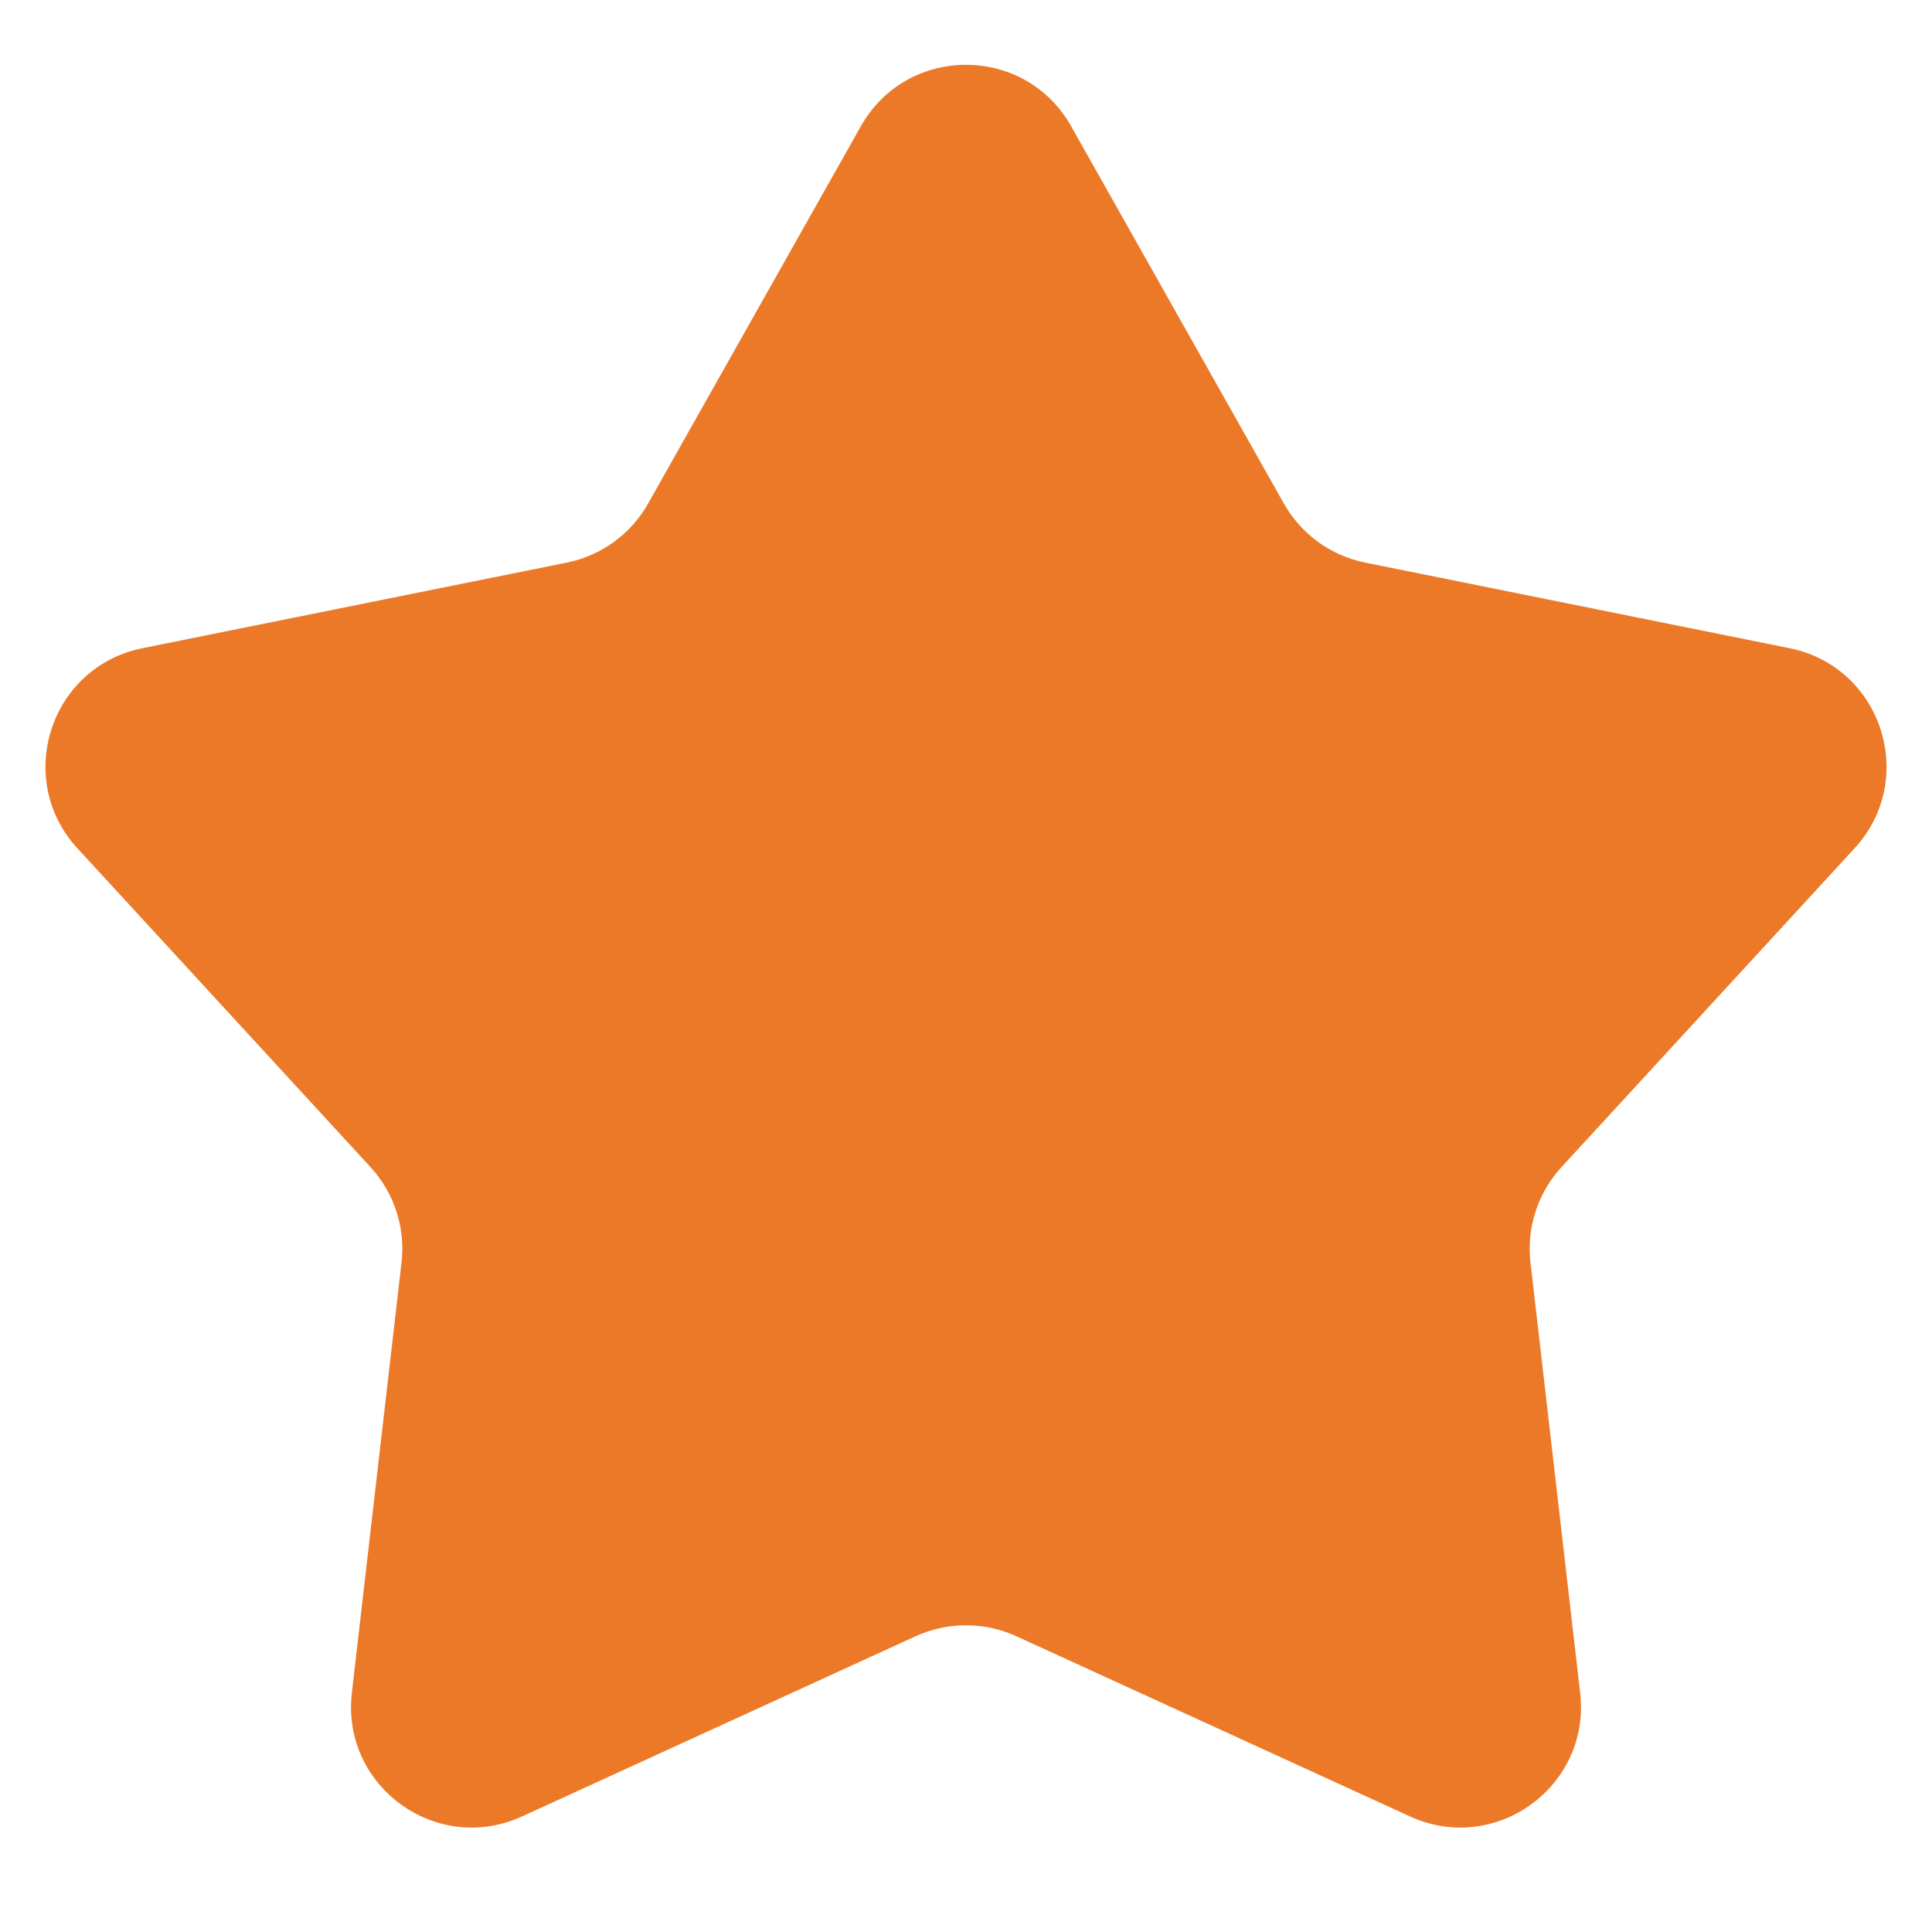 <svg width="16" height="16" viewBox="0 0 16 16" fill="none" xmlns="http://www.w3.org/2000/svg">
<path id="Star 1" d="M7.129 1.046C7.511 0.367 8.489 0.367 8.871 1.046L10.632 4.169C10.775 4.423 11.02 4.601 11.305 4.659L14.82 5.368C15.584 5.522 15.886 6.451 15.359 7.025L12.932 9.665C12.735 9.879 12.641 10.168 12.675 10.457L13.086 14.019C13.176 14.793 12.385 15.367 11.677 15.043L8.416 13.55C8.152 13.43 7.848 13.43 7.584 13.55L4.323 15.043C3.615 15.367 2.824 14.793 2.914 14.019L3.325 10.457C3.359 10.168 3.265 9.879 3.068 9.665L0.641 7.025C0.114 6.451 0.416 5.522 1.18 5.368L4.695 4.659C4.98 4.601 5.225 4.423 5.368 4.169L7.129 1.046Z" fill="#EC7927"/>
</svg>
